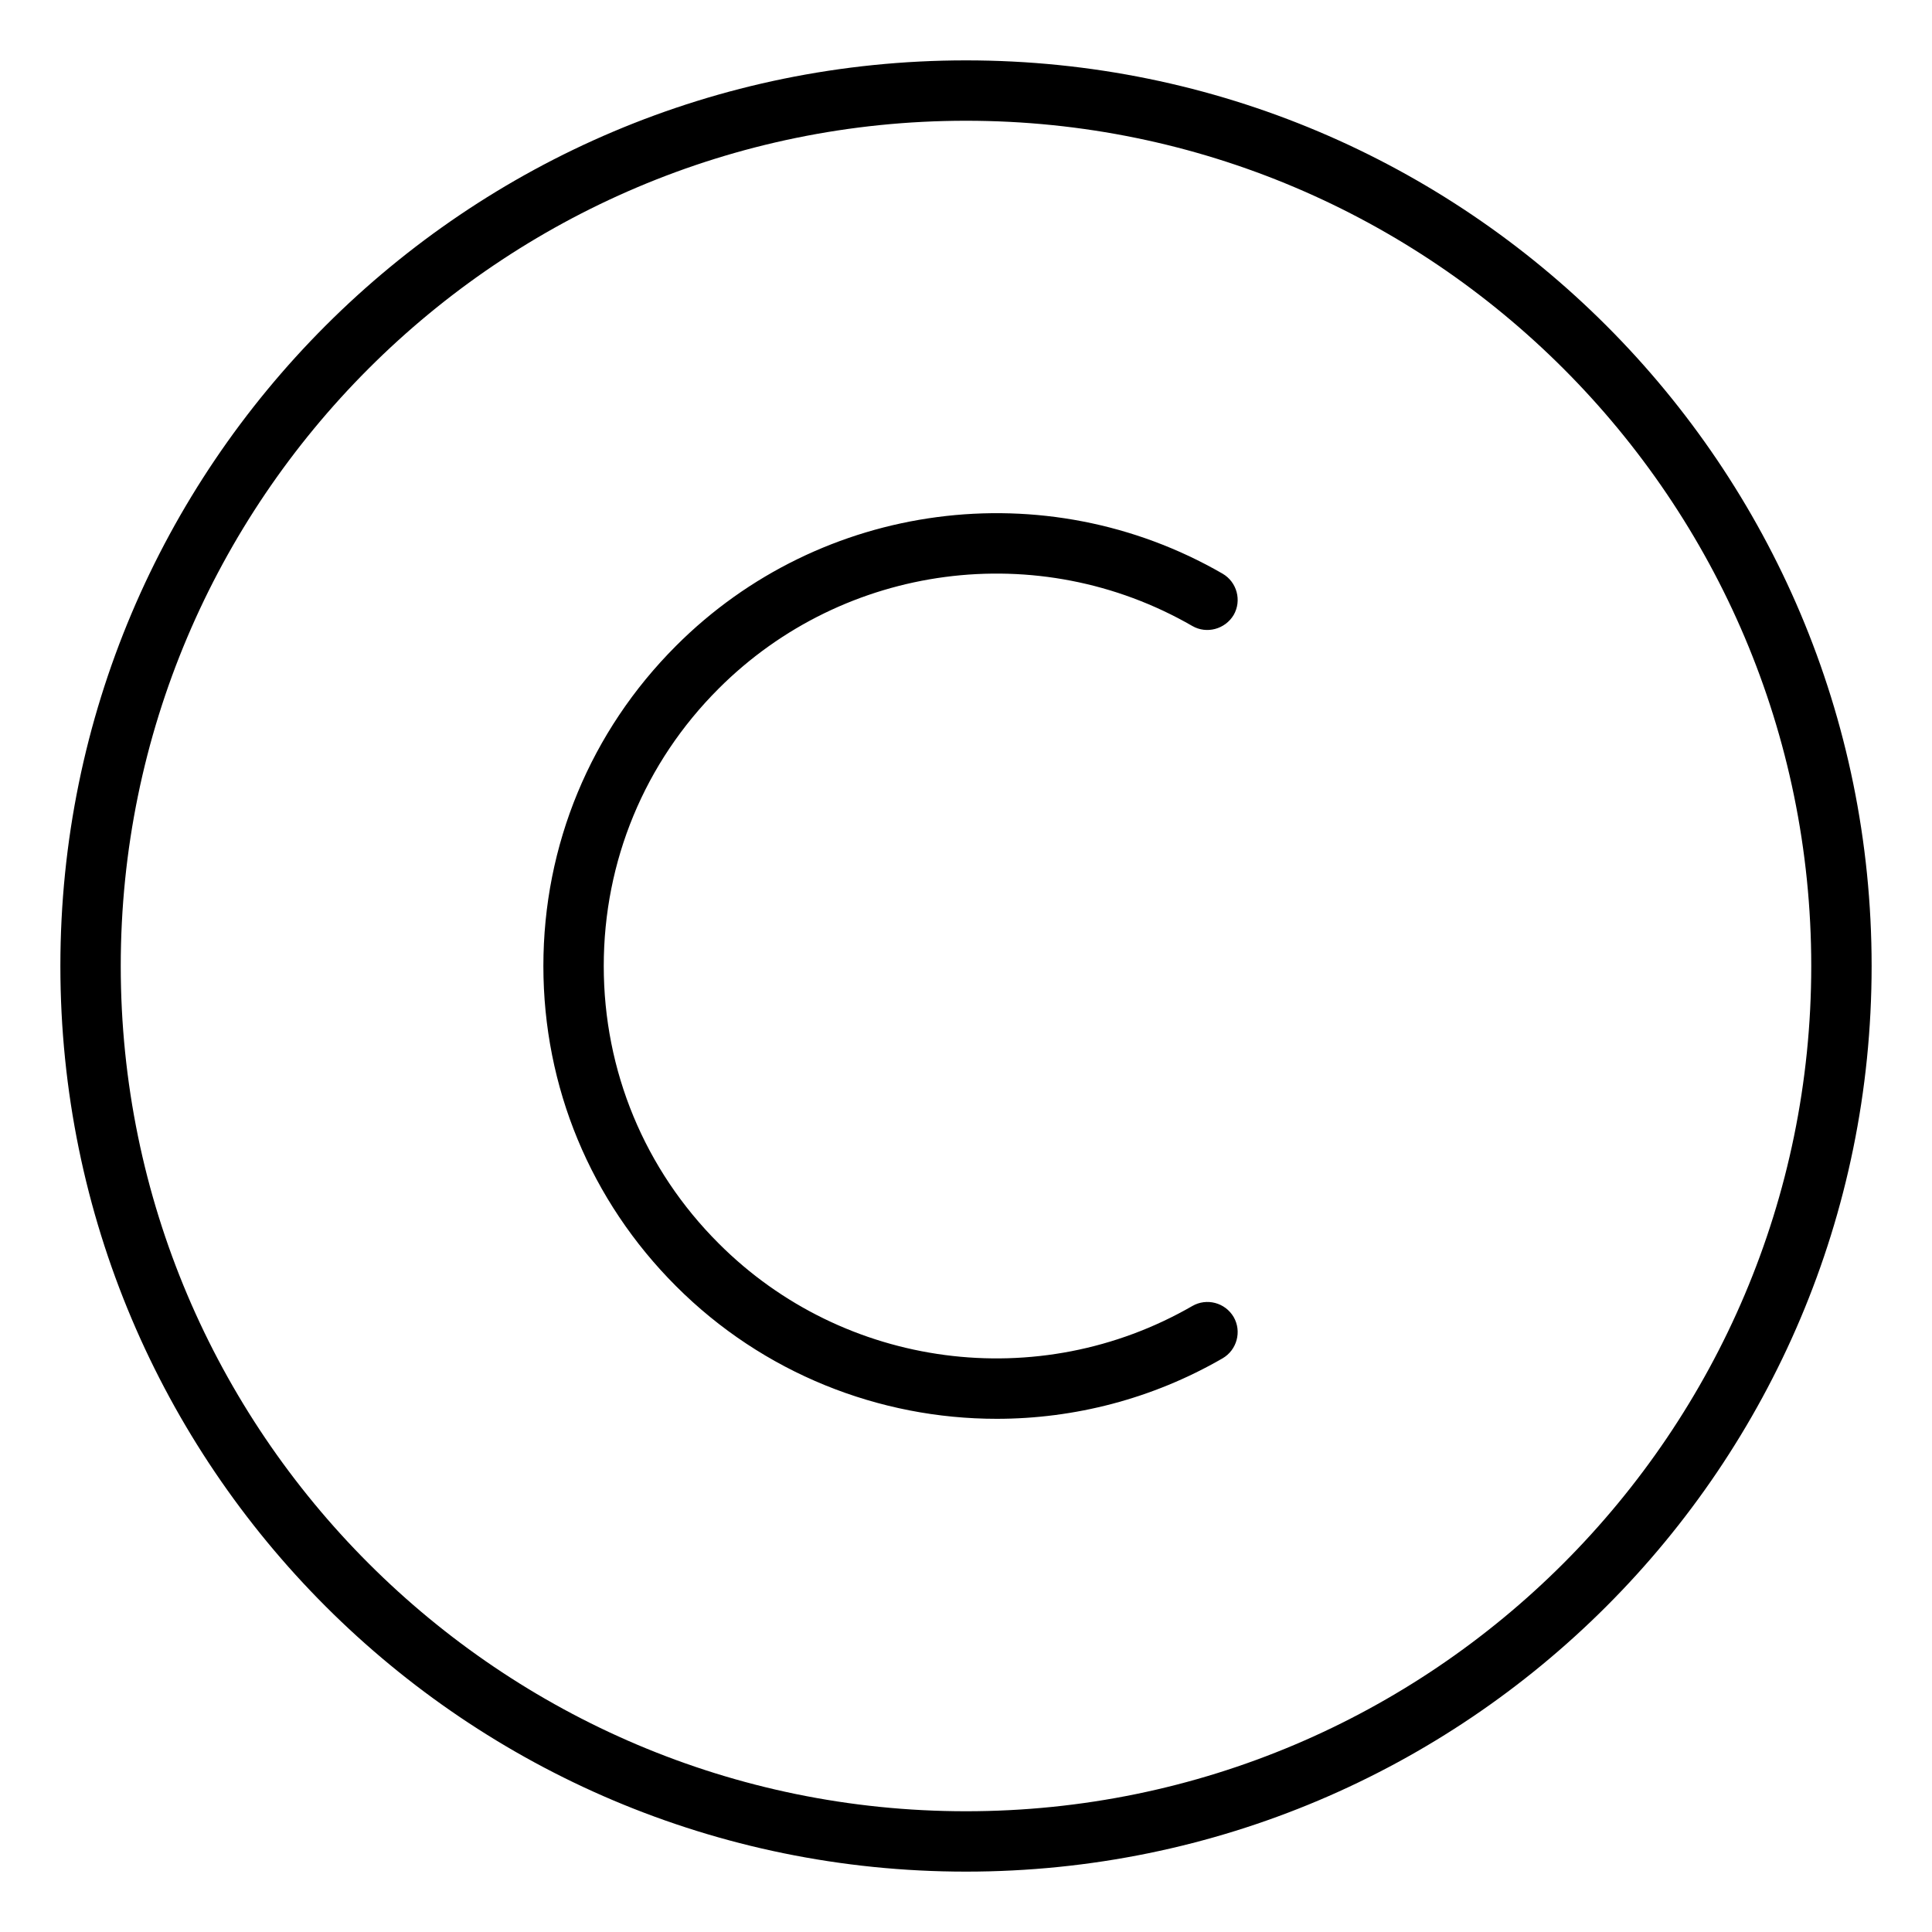<svg xmlns="http://www.w3.org/2000/svg" viewBox="0 0 512 512"><!-- Font Awesome Pro 6.0.0-alpha2 by @fontawesome - https://fontawesome.com License - https://fontawesome.com/license (Commercial License) --><path d="M256 16C123.451 16 16 123.453 16 256S123.451 496 256 496S496 388.547 496 256S388.549 16 256 16ZM256 480C132.486 480 32 379.516 32 256S132.486 32 256 32S480 132.484 480 256S379.514 480 256 480ZM316 165.906C319.75 168.062 324.656 166.781 326.938 162.969C329.125 159.156 327.813 154.25 324 152.031C277.094 124.937 217.5 132.75 179.156 171.156C156.5 193.812 144 223.938 144 256S156.5 318.188 179.156 340.844C202.25 363.969 233.031 376 264.125 376C284.656 376 305.344 370.75 324 359.969C327.812 357.75 329.125 352.844 326.938 349.031C324.656 345.156 319.75 343.937 316 346.094C275.281 369.594 223.656 362.781 190.469 329.531C170.812 309.906 160 283.781 160 256S170.812 202.094 190.469 182.469C223.719 149.219 275.281 142.406 316 165.906Z"/></svg>